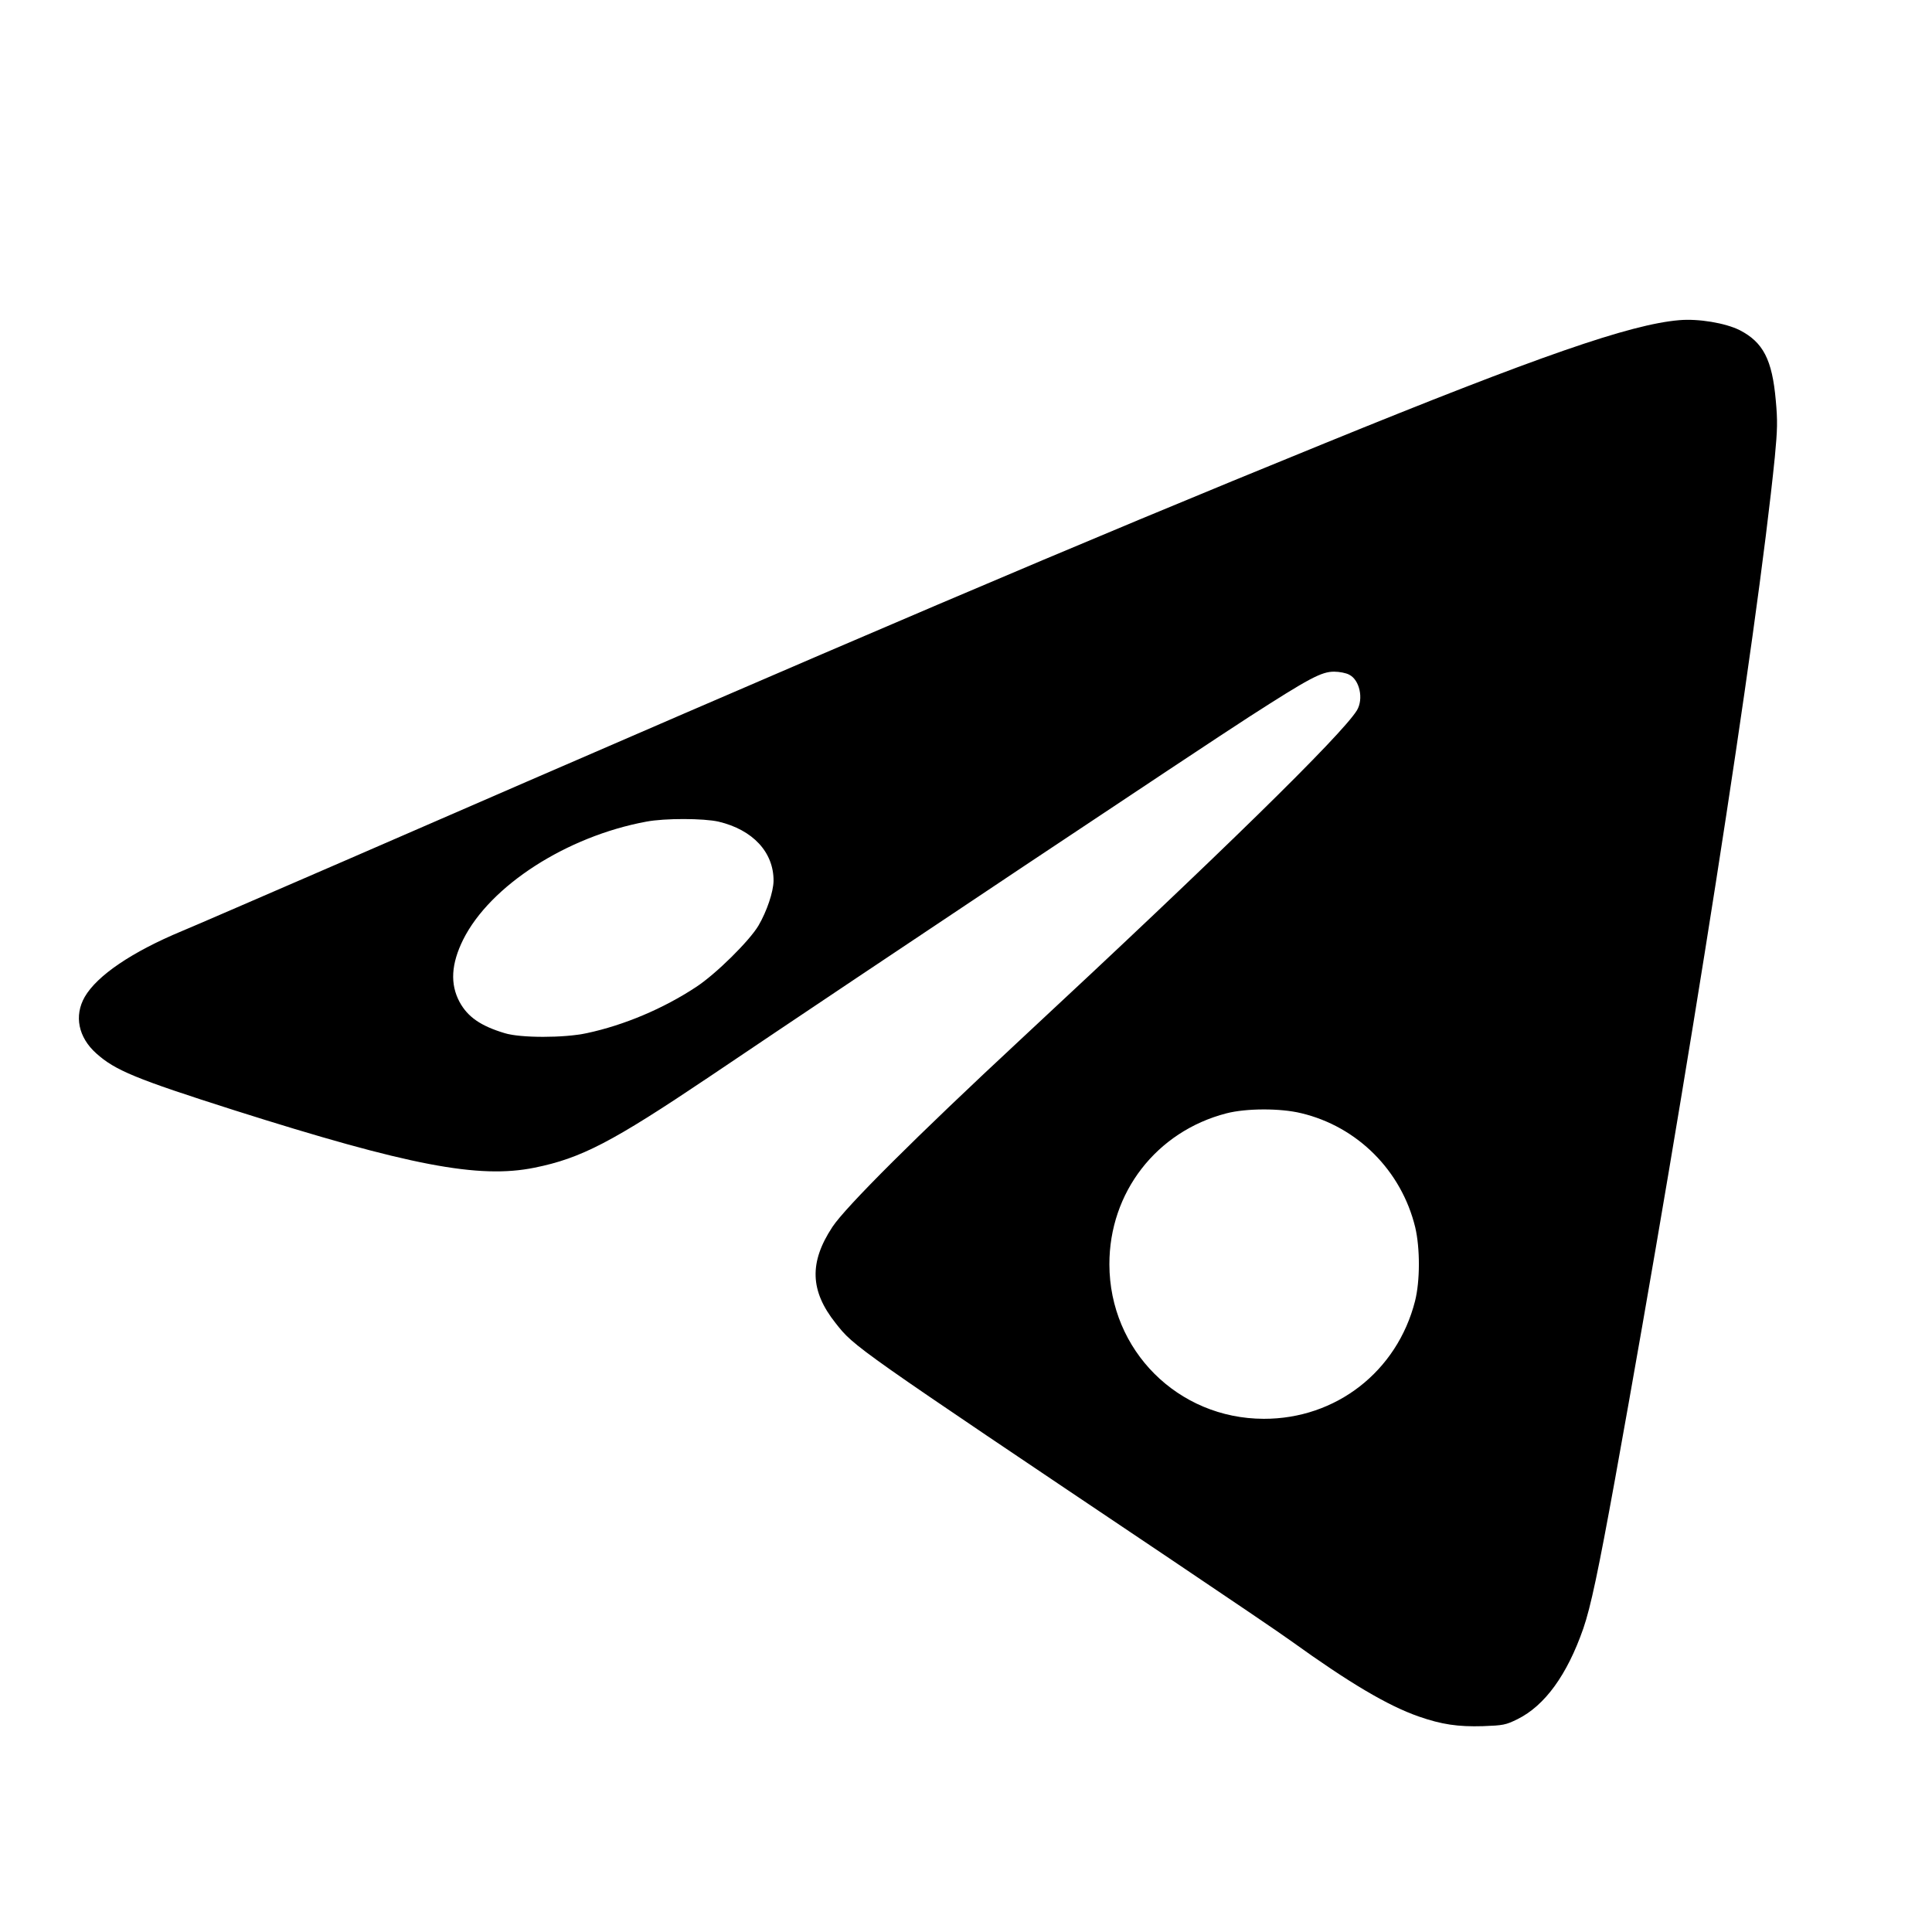 <?xml version="1.0" standalone="no"?>
<!DOCTYPE svg PUBLIC "-//W3C//DTD SVG 20010904//EN"
 "http://www.w3.org/TR/2001/REC-SVG-20010904/DTD/svg10.dtd">
<svg version="1.0" xmlns="http://www.w3.org/2000/svg"
 width="1024pt" height="1024pt" viewBox="0 0 1024 1024"
 preserveAspectRatio="xMidYMid meet">
<g transform="translate(0,1024) scale(0.1,-0.1)"
fill="#000000" stroke="none">
<path d="M8900 8543 c-260 -22 -747 -191 -1880 -653 -1321 -538 -2415 -1004
-5197 -2214 -425 -184 -812 -352 -859 -371 -264 -110 -449 -235 -515 -349 -57
-100 -34 -214 61 -299 100 -90 209 -135 730 -301 927 -294 1298 -365 1593
-305 248 50 412 136 924 480 869 586 2622 1754 2863 1909 320 206 384 240 451
240 28 0 64 -7 80 -16 56 -28 77 -129 41 -189 -81 -131 -724 -761 -1782 -1744
-552 -513 -928 -888 -998 -994 -124 -188 -119 -339 17 -510 100 -127 91 -120
1771 -1248 305 -205 596 -402 645 -438 306 -220 509 -341 675 -399 121 -42
207 -55 340 -51 107 4 120 6 183 37 145 72 263 234 349 481 39 113 80 307 168
791 392 2168 750 4455 847 5418 14 147 15 192 5 300 -19 216 -67 308 -191 372
-76 38 -219 62 -321 53z m-5091 -2658 c181 -43 292 -162 291 -314 -1 -58 -35
-160 -80 -237 -48 -81 -226 -257 -330 -325 -174 -115 -383 -203 -580 -245
-119 -26 -352 -26 -435 0 -127 38 -196 86 -239 165 -51 95 -45 202 19 331 143
286 549 547 970 625 99 19 305 18 384 0z m3087 -1545 c299 -71 532 -305 605
-605 26 -111 26 -284 -1 -391 -95 -373 -419 -625 -802 -624 -455 1 -817 363
-818 818 -1 381 249 705 620 801 104 27 285 28 396 1z"/>
</g>
</svg>
